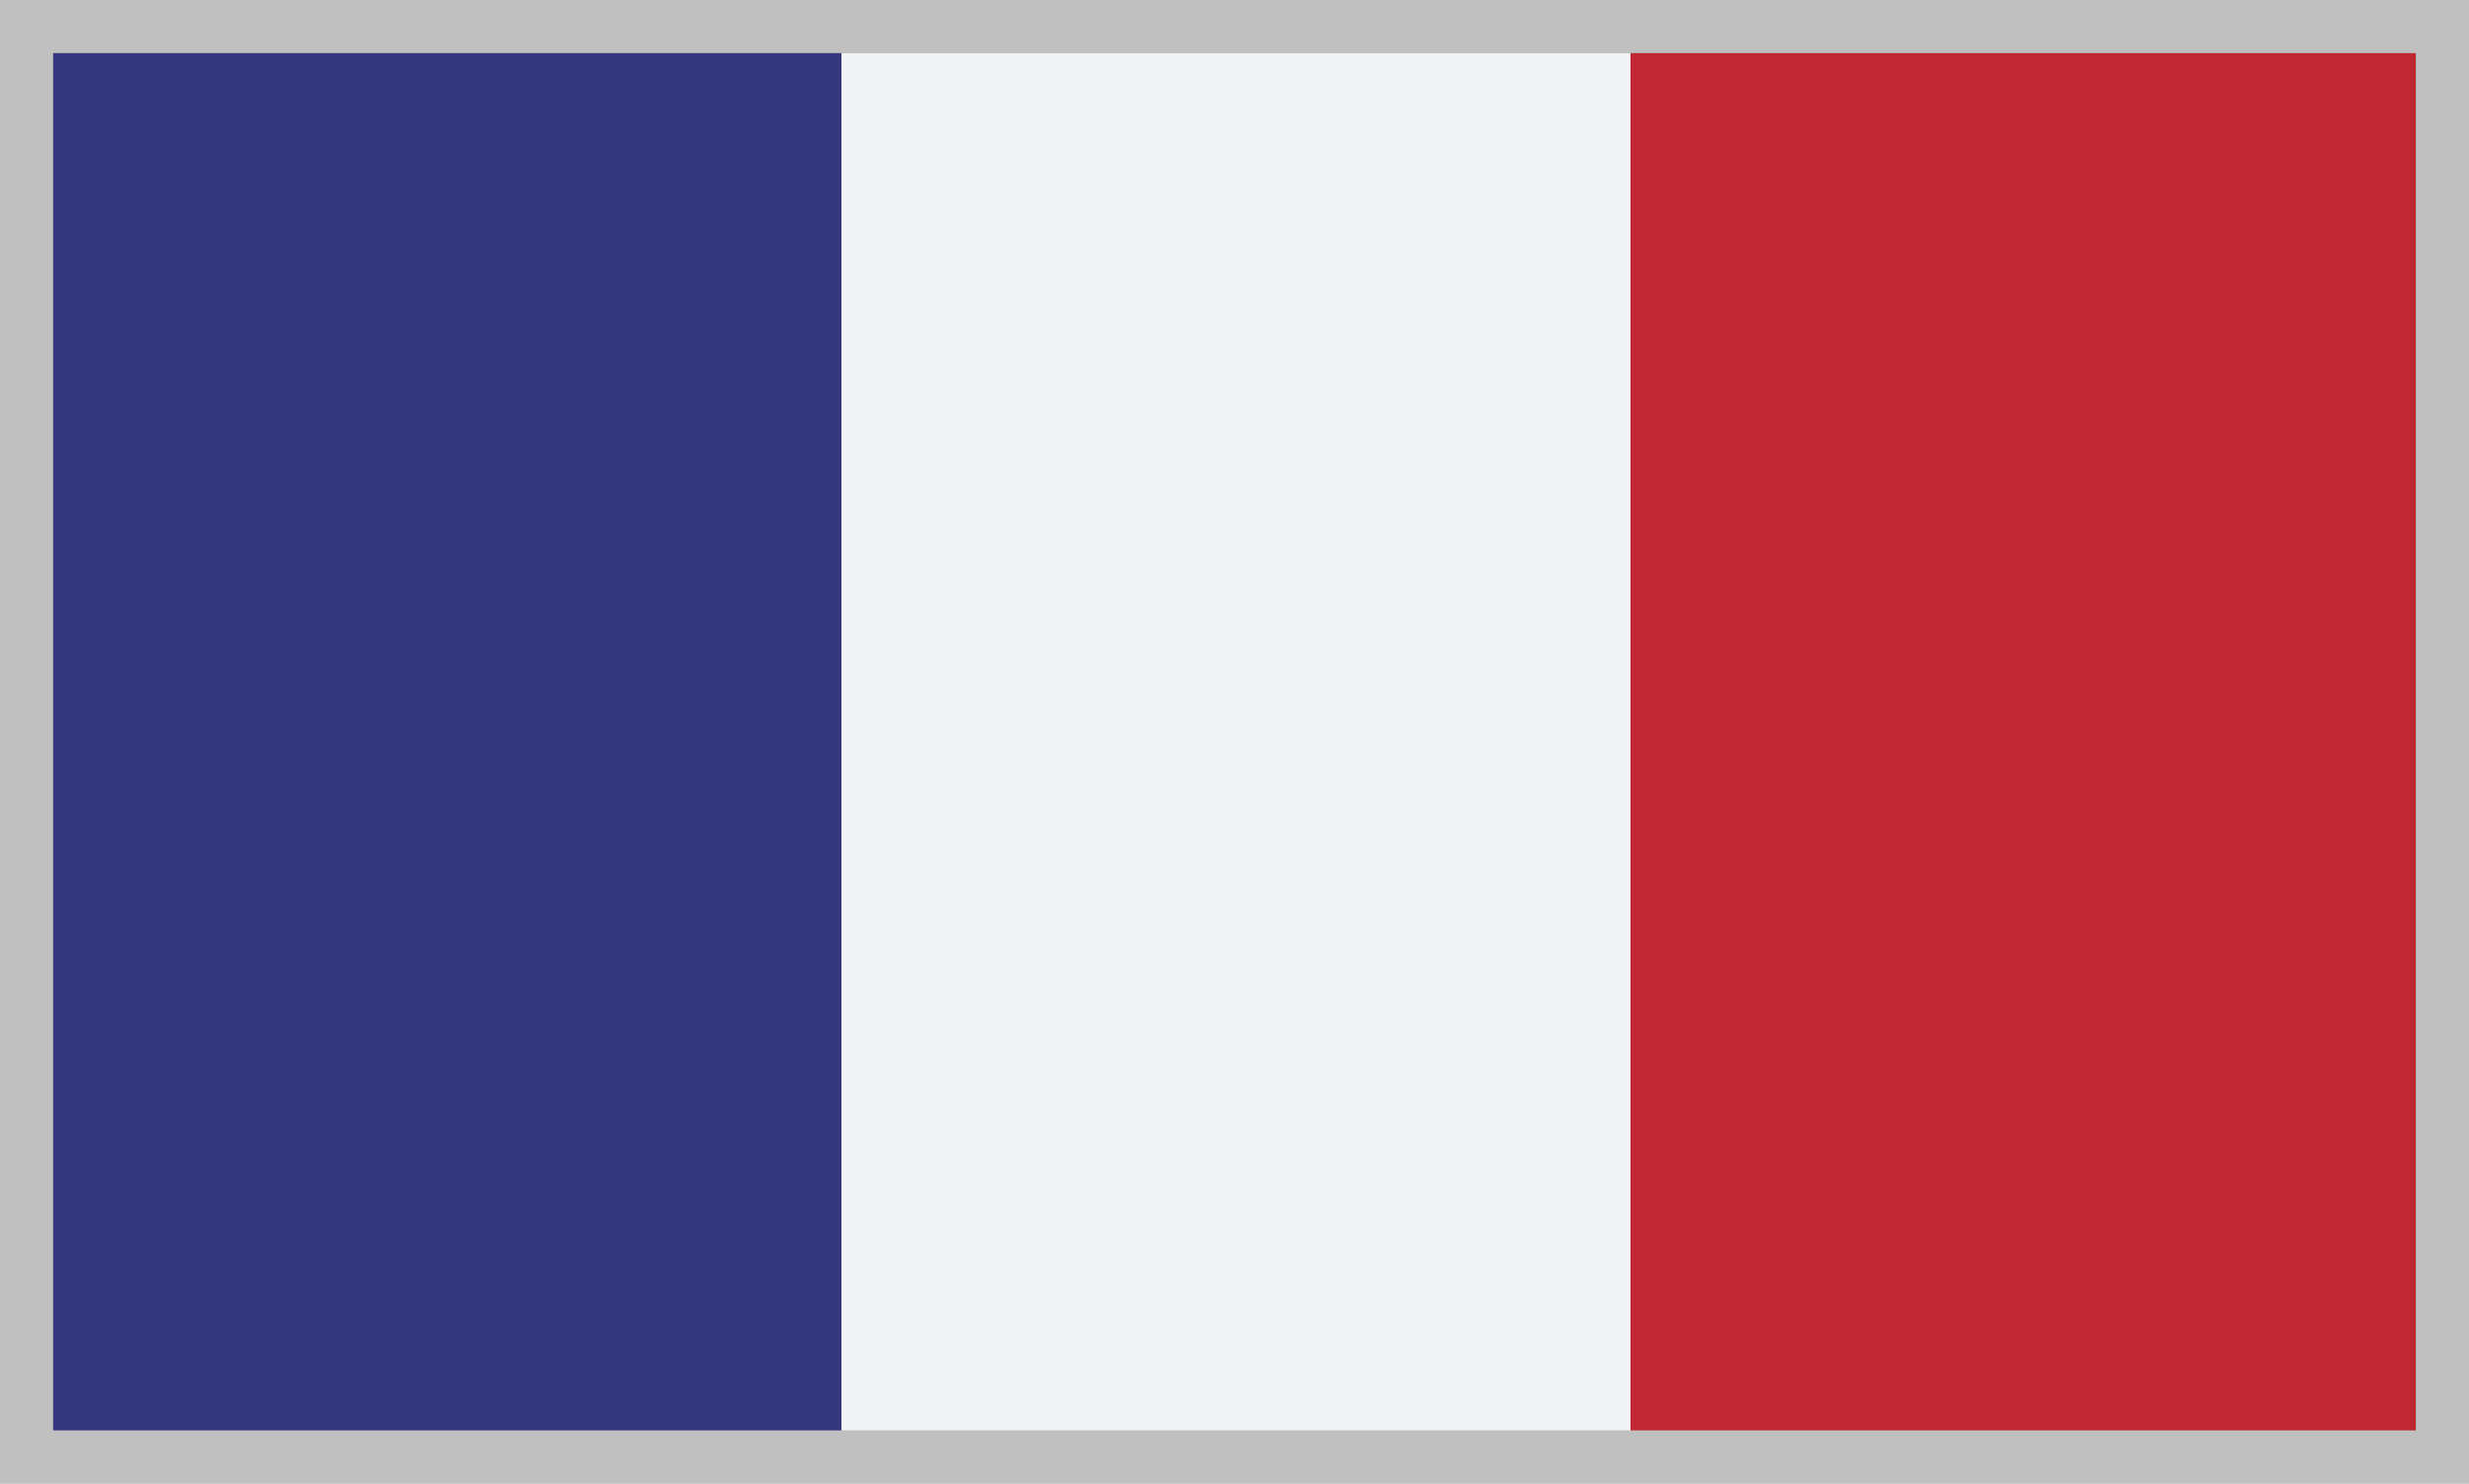 <?xml version="1.0" encoding="utf-8"?>
<!-- Generator: Adobe Illustrator 16.0.4, SVG Export Plug-In . SVG Version: 6.00 Build 0)  -->
<!DOCTYPE svg PUBLIC "-//W3C//DTD SVG 1.1//EN" "http://www.w3.org/Graphics/SVG/1.1/DTD/svg11.dtd">
<svg version="1.1" id="Calque_1" xmlns="http://www.w3.org/2000/svg" xmlns:xlink="http://www.w3.org/1999/xlink" x="0px" y="0px"
	 width="23.256px" height="13.977px" viewBox="0 0 23.256 13.977" enable-background="new 0 0 23.256 13.977" xml:space="preserve">
<rect x="0" y="0" width="23.256" height="13.977" fill="#808080" stroke="none"/>
<g>
	<g>
		<rect x="0.5" y="0.5" fill="#35387F" width="7.426" height="12.977"/>
		<rect x="7.926" y="0.5" fill="#F2F3F4" width="7.435" height="12.977"/>
		<rect x="15.358" y="0.5" fill="#BF2833" width="7.396" height="12.977"/>
		<rect x="0.5" y="0.5" fill="none" width="22.256" height="12.977"/>
	</g>
	<path opacity="0.5" fill="#FFFFFF" enable-background="new    " d="M22.756,0H0.5H0v0.5v12.977v0.5h0.5h22.256h0.5v-0.5V0.5V0
		H22.756z M22.756,13.477H0.5V0.5h22.256V13.477z"/>
</g>
</svg>
